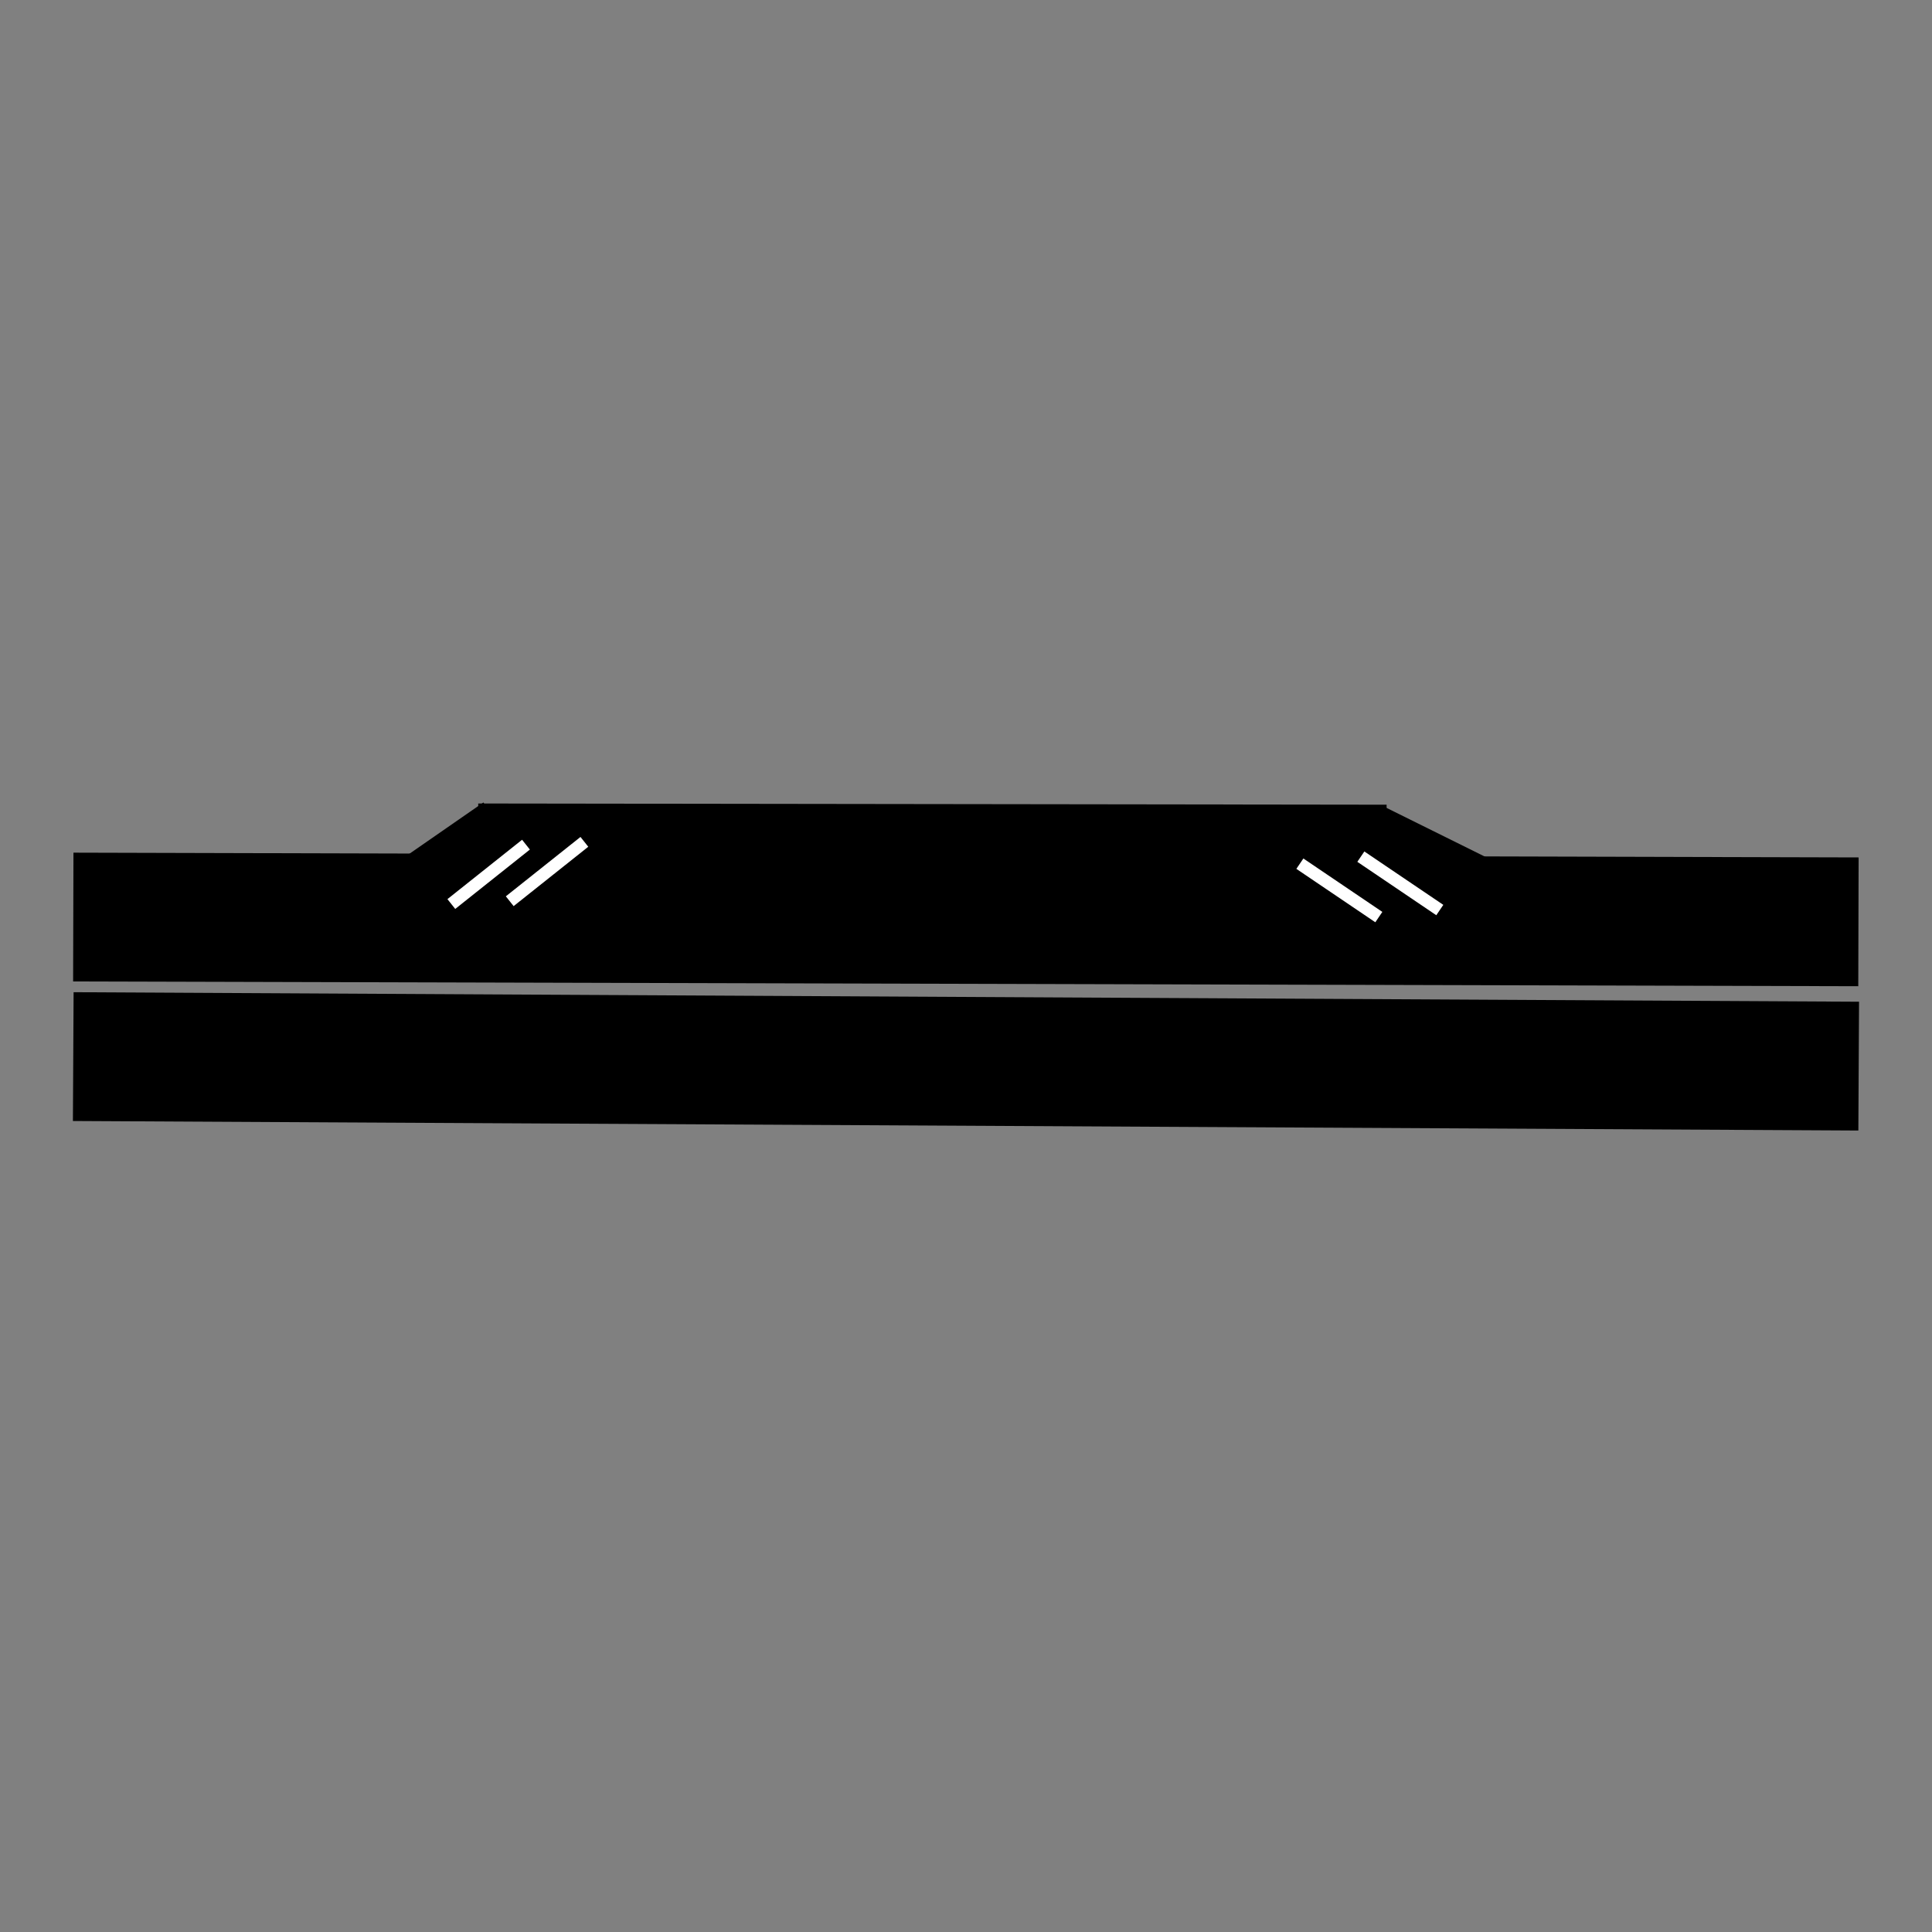 <?xml version="1.0" encoding="UTF-8"?> <svg xmlns="http://www.w3.org/2000/svg" xmlns:xlink="http://www.w3.org/1999/xlink" width="1080" zoomAndPan="magnify" viewBox="0 0 810 810" height="1080" preserveAspectRatio="xMidYMid meet" version="1.0"><rect x="0" y="0" width="810" height="810" fill="#808080" stroke="none"/><path stroke-linecap="butt" transform="matrix(0.75, 0.004, -0.004, 0.75, 30.857, 415.984)" fill="none" stroke-linejoin="miter" d="M -0.001 36.001 L 998.073 36.001 " stroke="#000000" stroke-width="72" stroke-opacity="1" stroke-miterlimit="4"></path><path stroke-linecap="butt" transform="matrix(0.75, 0.002, -0.002, 0.75, 30.798, 357.484)" fill="none" stroke-linejoin="miter" d="M -0.001 36.001 L 997.914 35.998 " stroke="#000000" stroke-width="72" stroke-opacity="1" stroke-miterlimit="4"></path><path stroke-linecap="butt" transform="matrix(0.616, -0.427, 0.427, 0.616, 159.207, 366.567)" fill="none" stroke-linejoin="miter" d="M 0.001 18.998 L 70.55 18.998 " stroke="#000000" stroke-width="38" stroke-opacity="1" stroke-miterlimit="4"></path><path stroke-linecap="butt" transform="matrix(-0.672, -0.333, 0.333, -0.672, 615.436, 384.077)" fill="none" stroke-linejoin="miter" d="M 0.003 17.001 L 68.856 17.001 " stroke="#000000" stroke-width="34" stroke-opacity="1" stroke-miterlimit="4"></path><path stroke-linecap="butt" transform="matrix(0.75, 0.001, -0.001, 0.75, 200.498, 336.867)" fill="none" stroke-linejoin="miter" d="M -0.001 19 L 507.791 19 " stroke="#000000" stroke-width="38" stroke-opacity="1" stroke-miterlimit="4"></path><path stroke-linecap="butt" transform="matrix(0.587, -0.467, 0.467, 0.587, 187.591, 376.966)" fill="none" stroke-linejoin="miter" d="M -0 3.497 L 53.308 3.5 " stroke="#ffffff" stroke-width="7" stroke-opacity="1" stroke-miterlimit="4"></path><path stroke-linecap="butt" transform="matrix(0.587, -0.467, 0.467, 0.587, 212.075, 375.79)" fill="none" stroke-linejoin="miter" d="M 0 3.498 L 53.309 3.501 " stroke="#ffffff" stroke-width="7" stroke-opacity="1" stroke-miterlimit="4"></path><path stroke-linecap="butt" transform="matrix(0.621, 0.42, -0.42, 0.621, 572.01, 356.977)" fill="none" stroke-linejoin="miter" d="M -0.001 3.502 L 53.307 3.501 " stroke="#ffffff" stroke-width="7" stroke-opacity="1" stroke-miterlimit="4"></path><path stroke-linecap="butt" transform="matrix(0.621, 0.42, -0.42, 0.621, 546.448, 359.928)" fill="none" stroke-linejoin="miter" d="M -0.003 3.499 L 53.308 3.503 " stroke="#ffffff" stroke-width="7" stroke-opacity="1" stroke-miterlimit="4"></path></svg> 